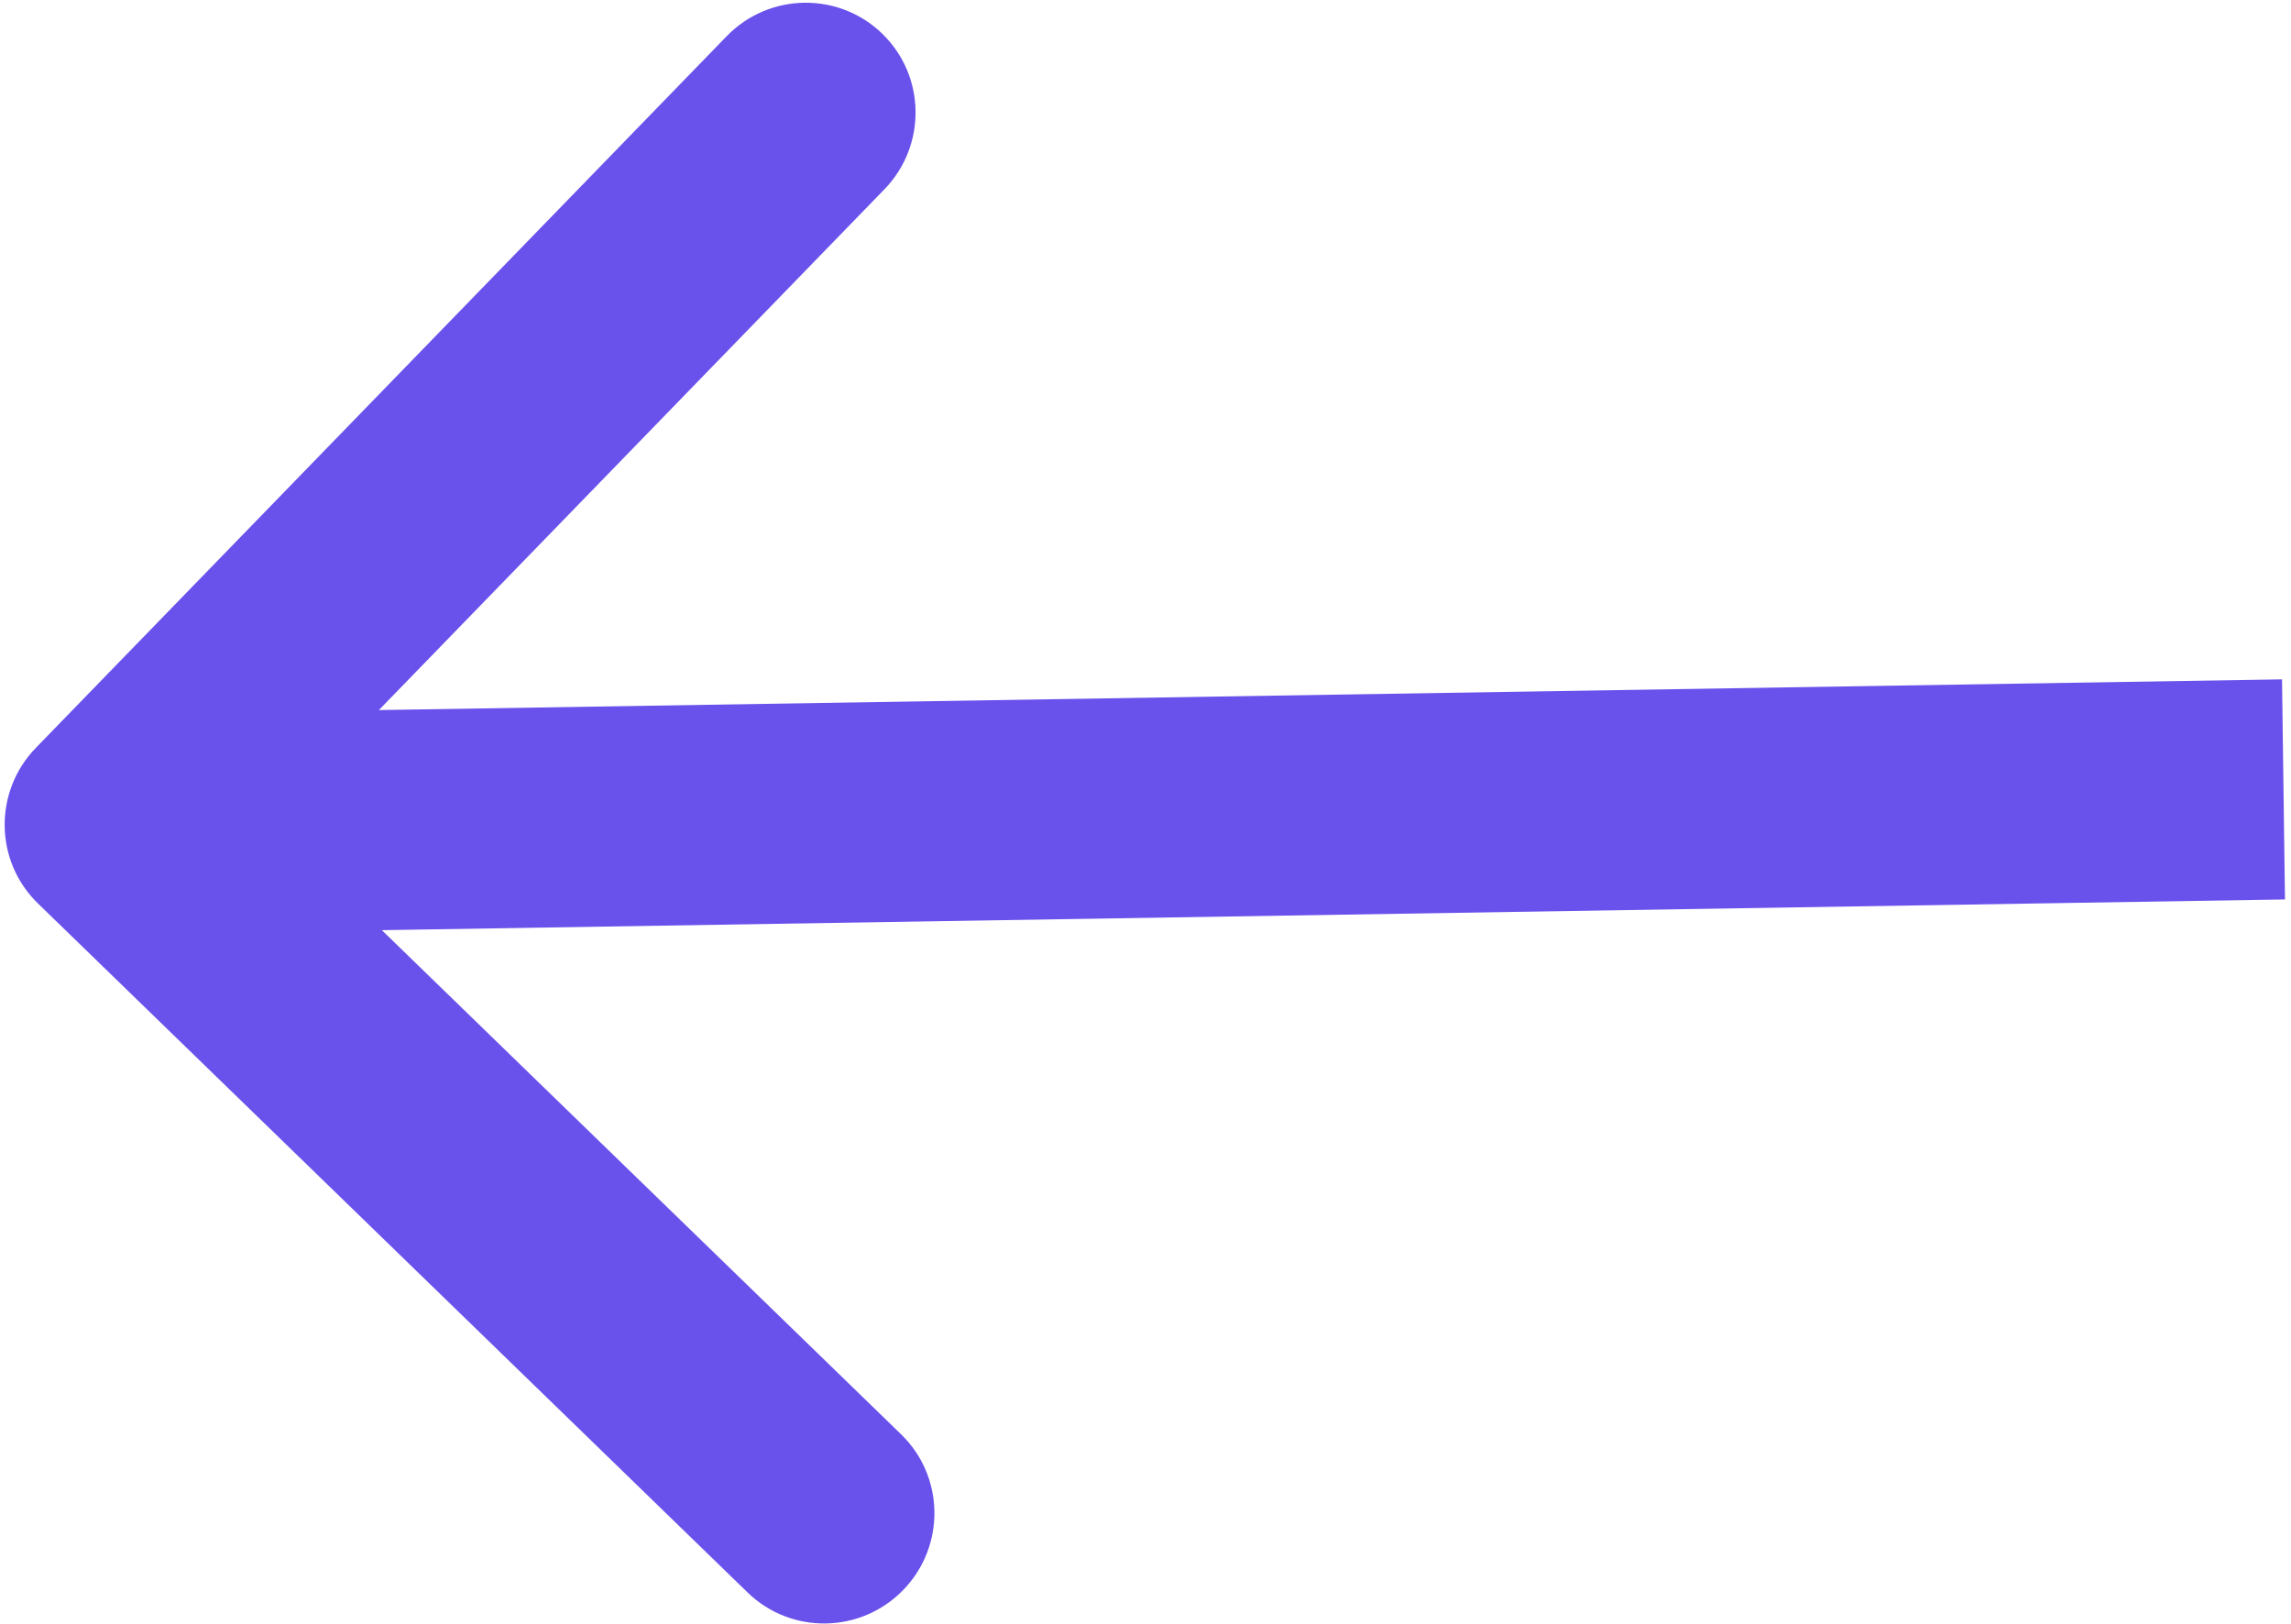 <svg xmlns="http://www.w3.org/2000/svg" width="357" height="253" viewBox="0 0 357 253" fill="none"><path d="M5.588 116.525C-1.017 123.329 -0.871 134.185 5.915 140.773L116.499 248.131C123.285 254.719 134.141 254.544 140.747 247.74C147.352 240.936 147.206 230.079 140.42 223.491L42.123 128.062L137.808 29.503C144.413 22.698 144.267 11.842 137.481 5.254C130.695 -1.334 119.839 -1.159 113.233 5.645L5.588 116.525ZM355.601 105.854L17.645 111.307L18.107 145.6L356.062 140.146L355.601 105.854Z" fill="#6951EB"></path></svg>